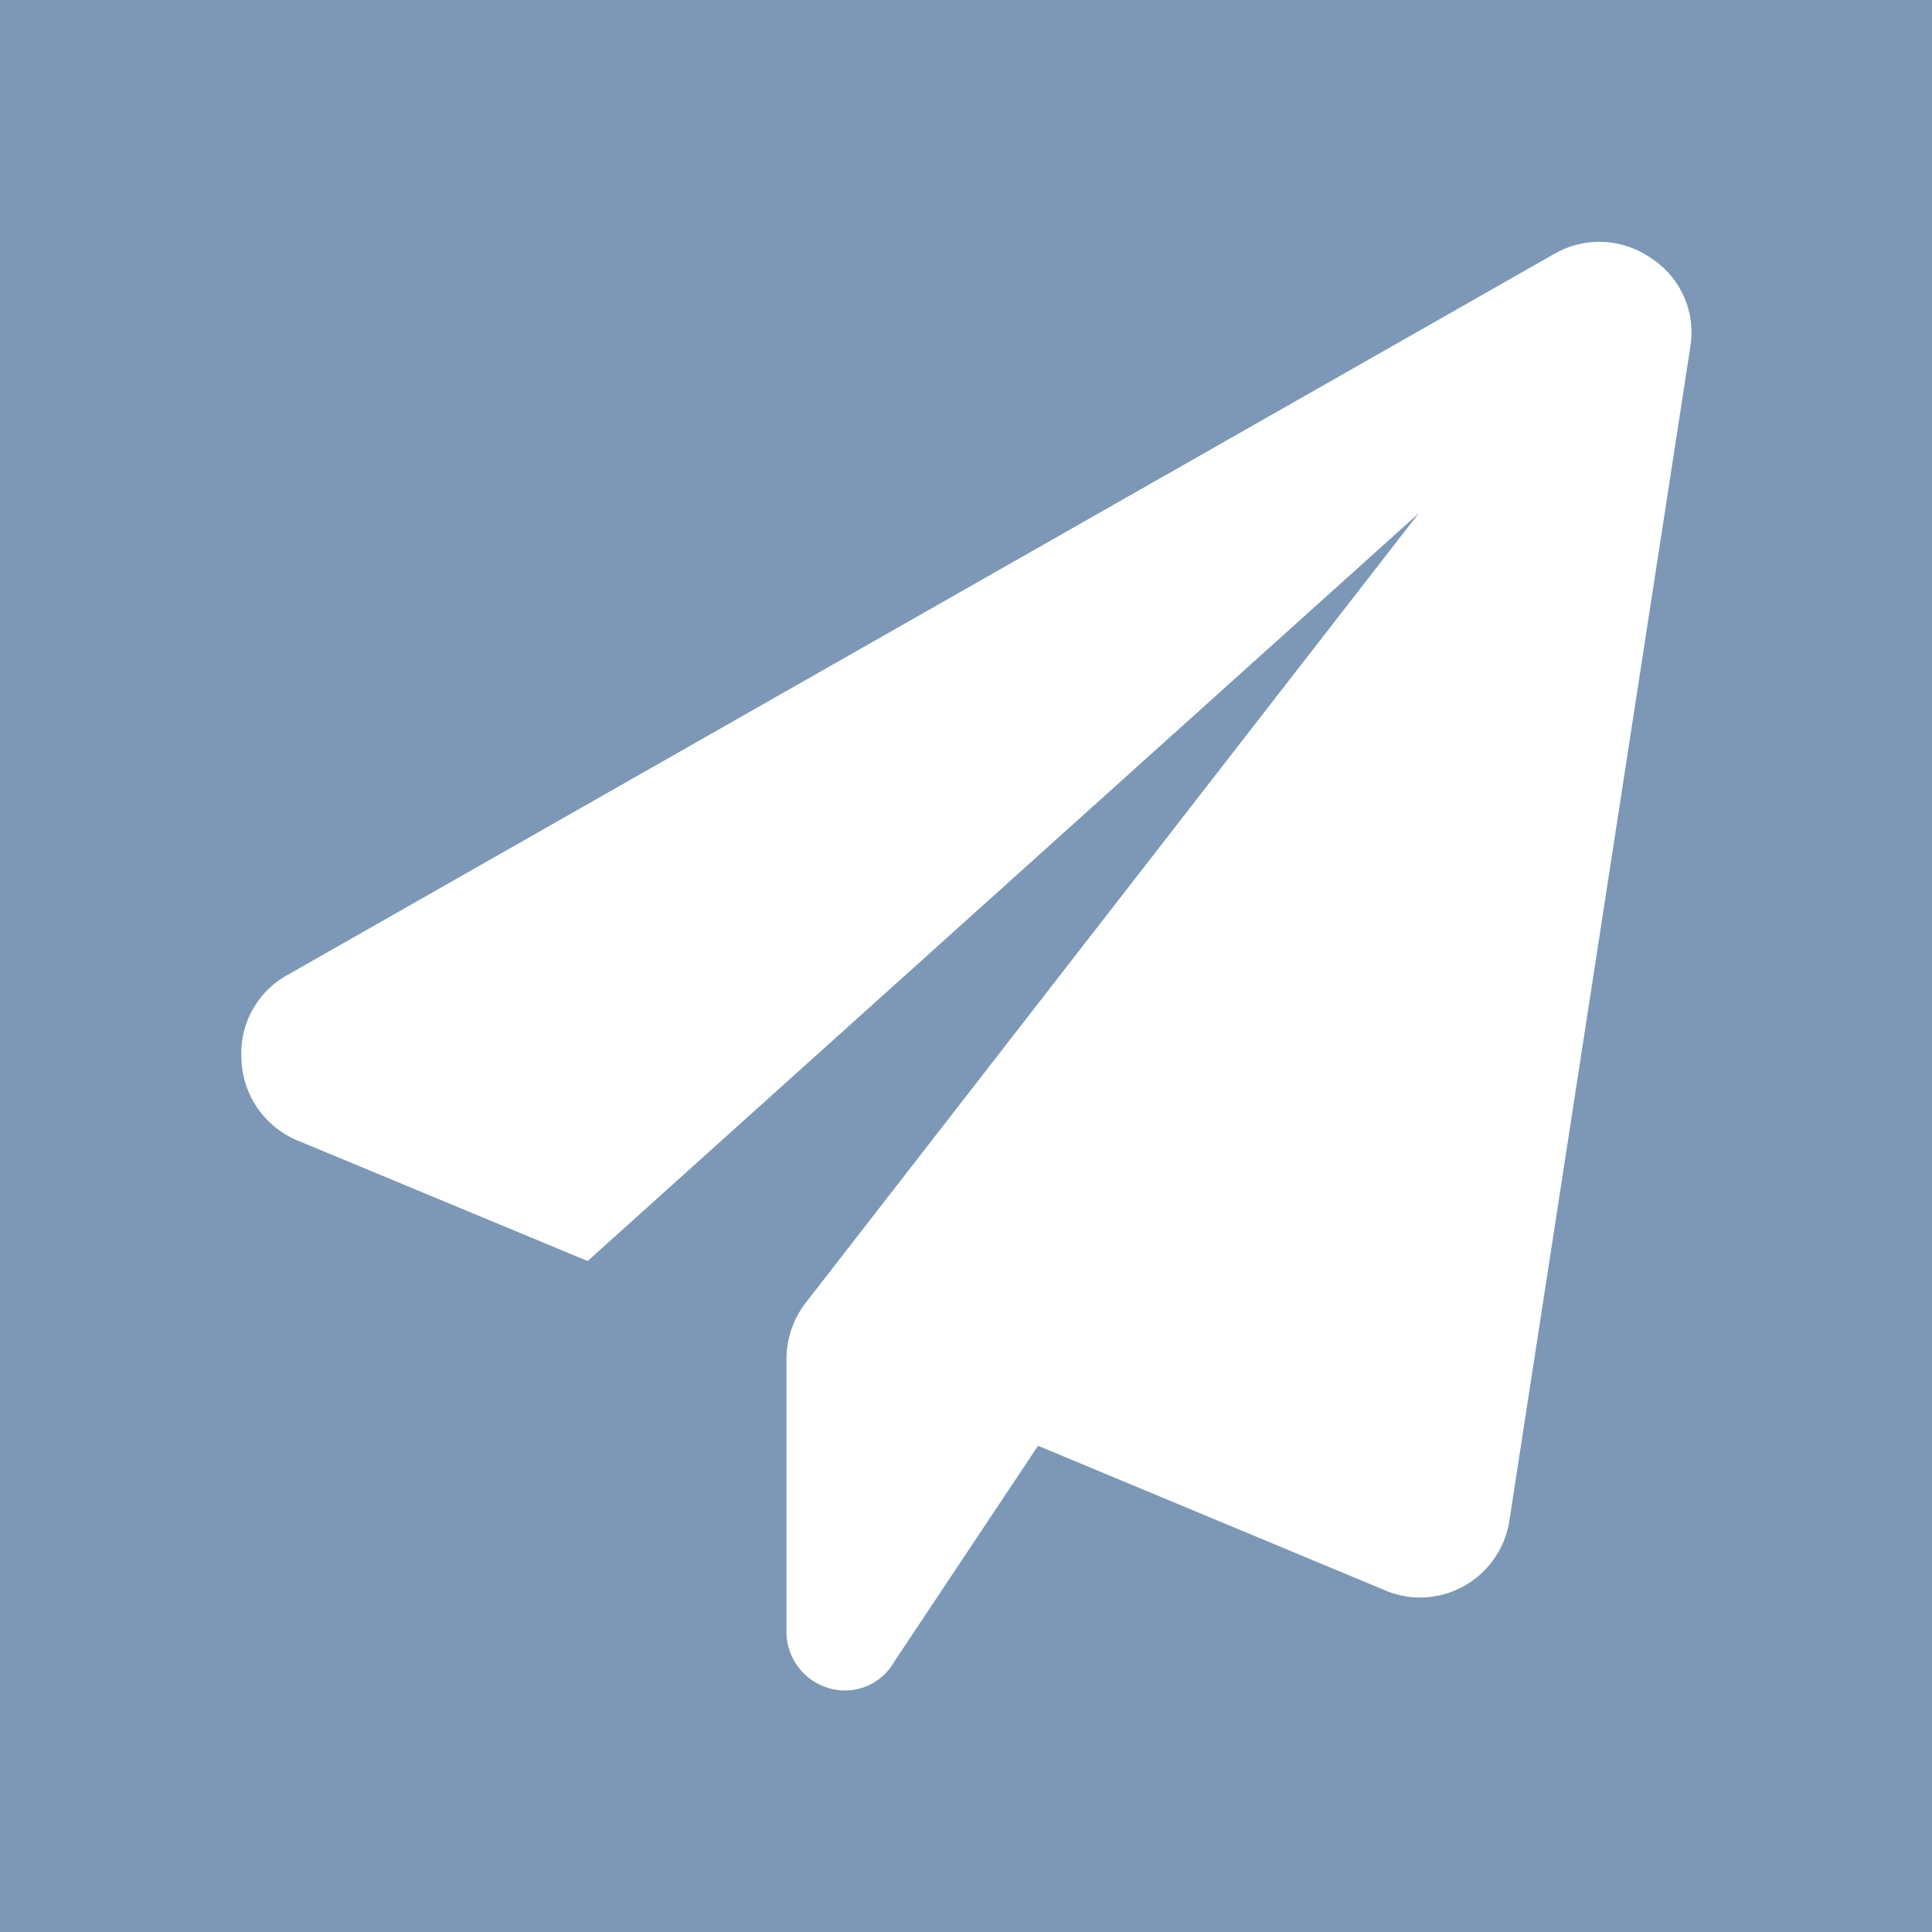 <svg xmlns="http://www.w3.org/2000/svg" viewBox="0 0 48 48"><g id="Calque_2" data-name="Calque 2"><rect width="48" height="48" style="fill:#7c98b6"/></g><g id="Calque_1" data-name="Calque 1"><path d="M42,8.59l-4.5,29.19a2.25,2.25,0,0,1-2.22,1.91,2.19,2.19,0,0,1-.87-.18l-8.62-3.59-3.57,5.36A1.41,1.41,0,0,1,21,42a1.46,1.46,0,0,1-1.46-1.46V33.77A2.3,2.3,0,0,1,20,32.39L35.25,12.75,14.6,31.33l-7.22-3a2.26,2.26,0,0,1-1.38-2,2.22,2.22,0,0,1,1.13-2.1L38.63,6.3A2.24,2.24,0,0,1,41,6.4,2.2,2.2,0,0,1,42,8.59Z" style="fill:#fff"/></g></svg>